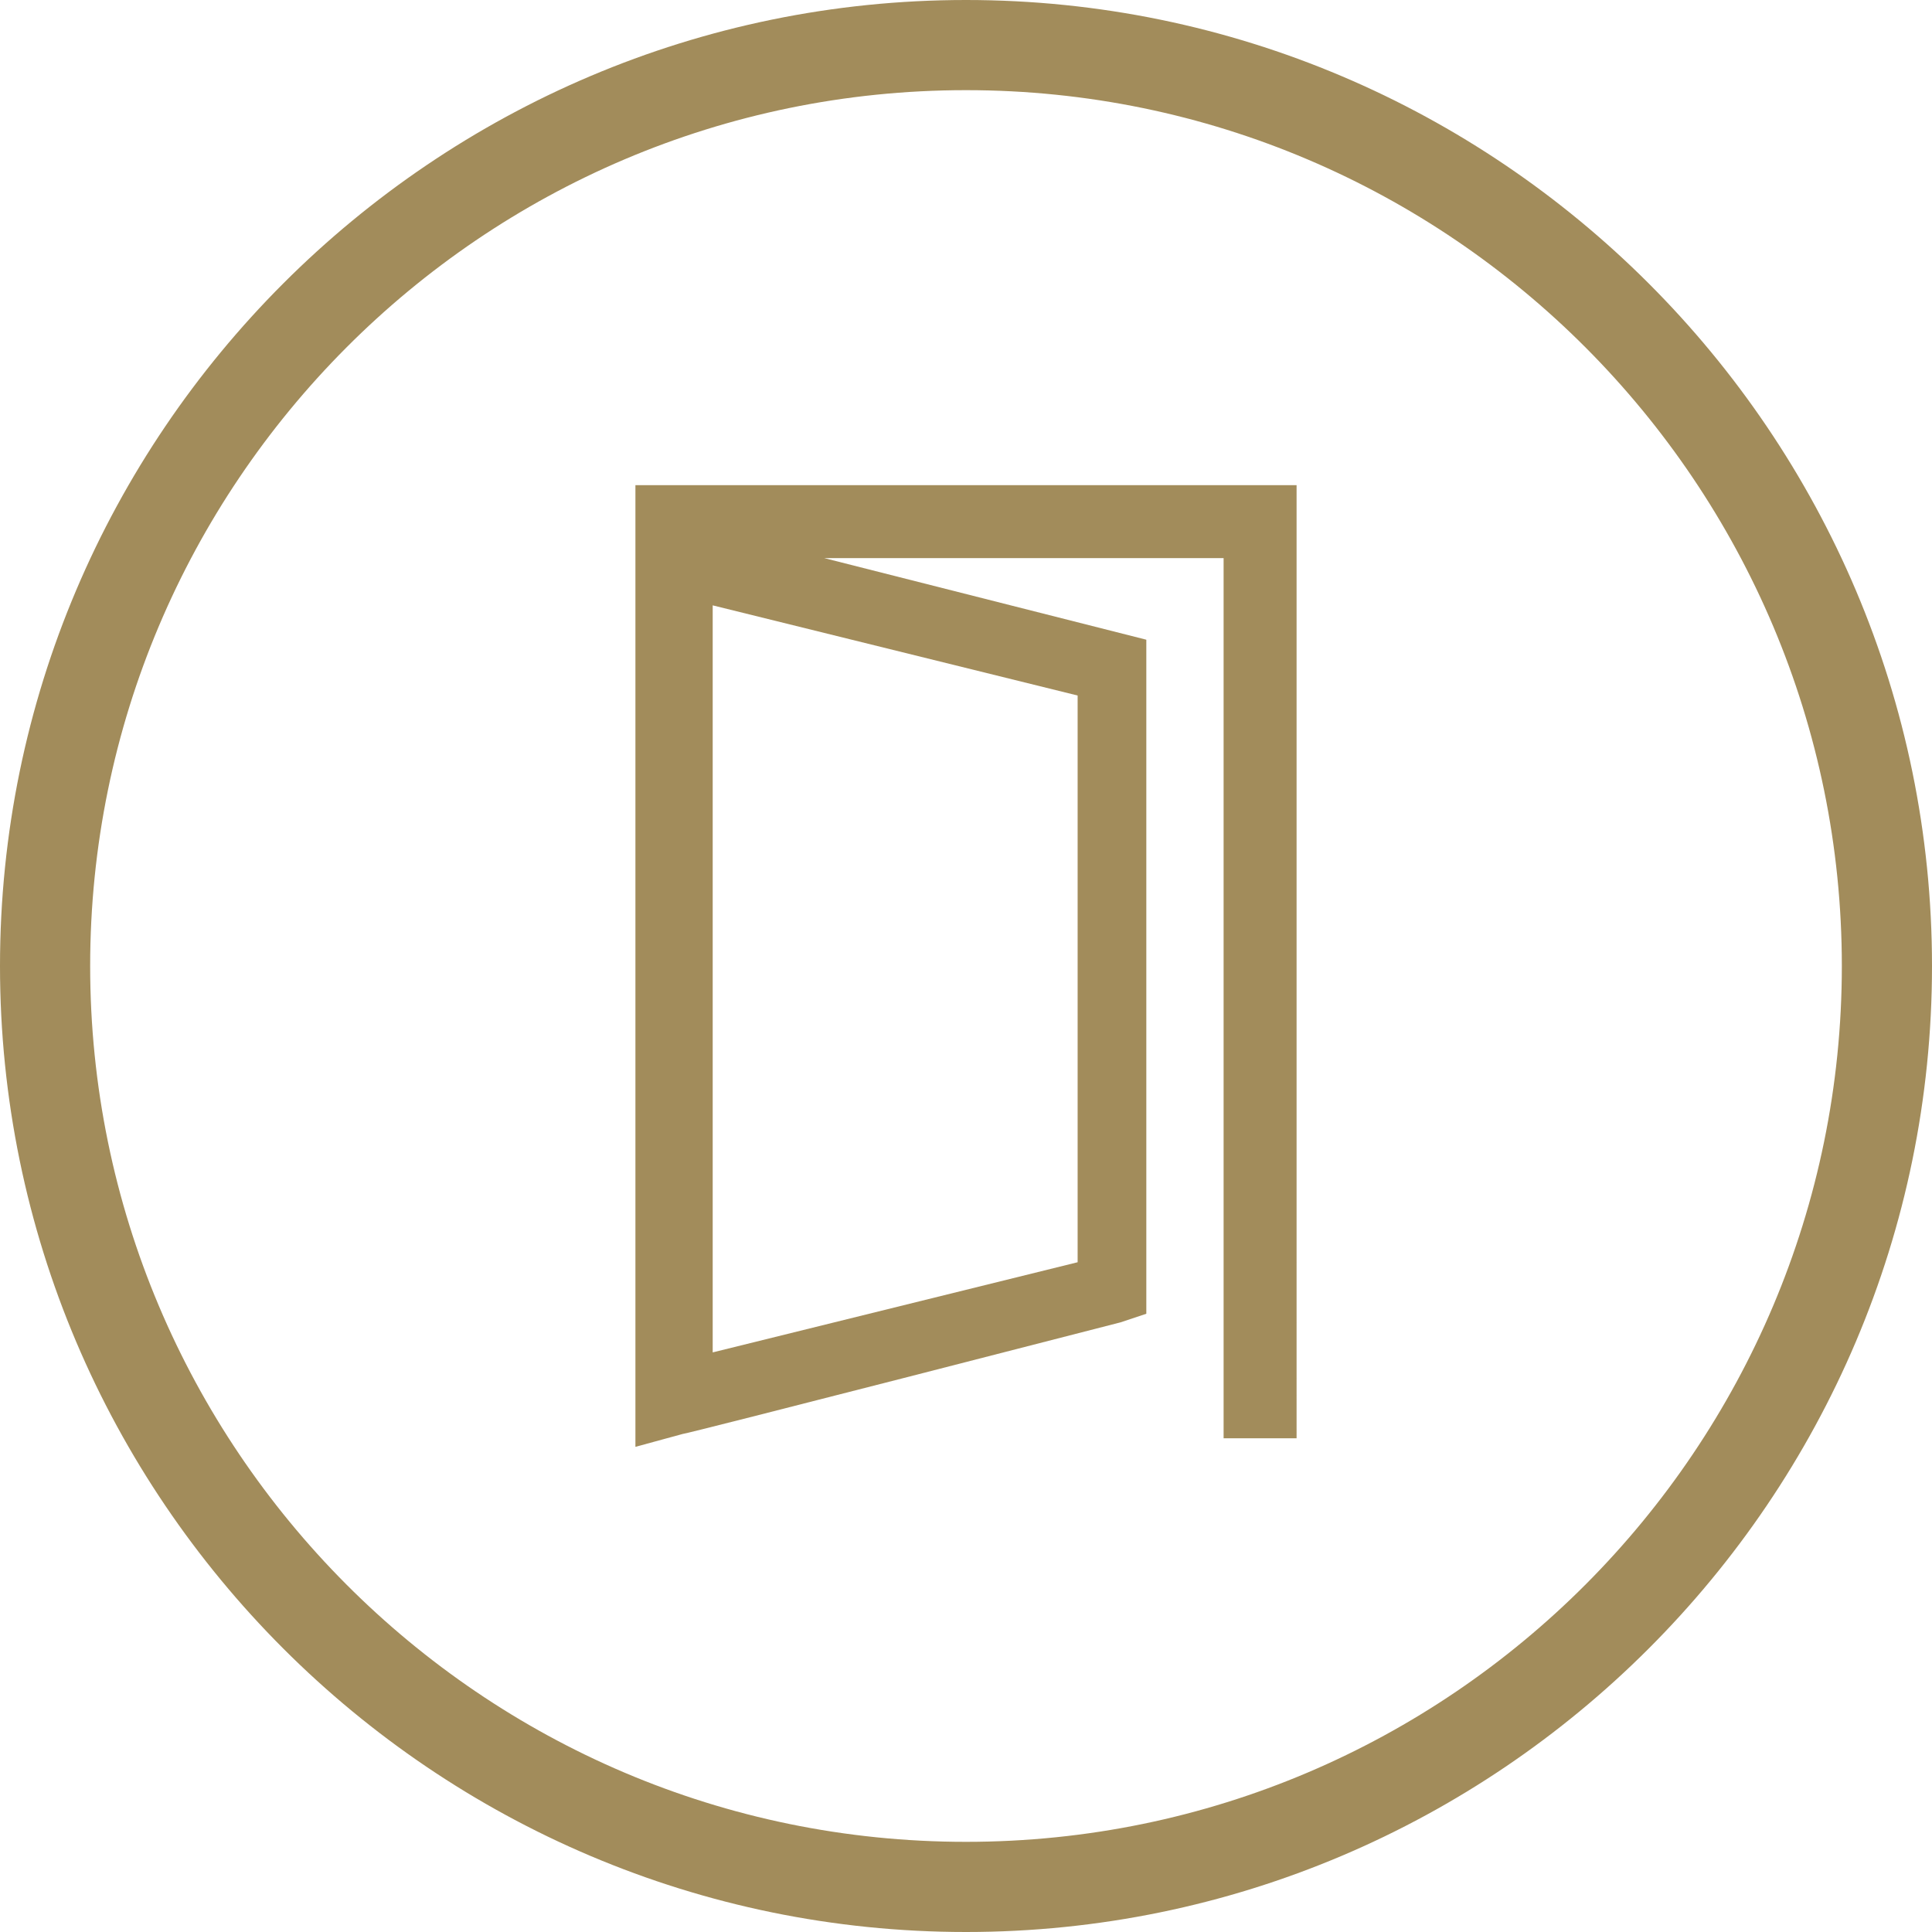 <?xml version="1.0" encoding="utf-8"?>
<!-- Generator: Adobe Illustrator 19.0.0, SVG Export Plug-In . SVG Version: 6.00 Build 0)  -->
<svg version="1.1" id="Layer_1" xmlns="http://www.w3.org/2000/svg" xmlns:xlink="http://www.w3.org/1999/xlink" x="0px" y="0px"
	 width="45px" height="45px" viewBox="0 0 45 45" enable-background="new 0 0 45 45" xml:space="preserve">
<g id="XMLID_338_">
	<path id="XMLID_339_" fill="#A28C5B" d="M22.5,0C10.1,0,0,10.1,0,22.5C0,34.9,10.1,45,22.5,45C34.9,45,45,34.9,45,22.5
		C45,10.1,34.9,0,22.5,0z M22.5,42.9c-11.3,0-20.4-9.2-20.4-20.4S11.2,2.1,22.5,2.1s20.4,9.2,20.4,20.4S33.8,42.9,22.5,42.9z"/>
</g>
<path id="XMLID_395_" fill="#A28C5B" d="M14.8,11.3v21.2c0,0,0,0.1,0,0.1l0,1.1l1.1-0.3c0.1,0,10.2-2.6,10.2-2.6l0.6-0.2V14.9
	L19.2,13h9.3v20.5h1.7V11.3H14.8z M25.1,16.2v13.2l-8.5,2.1V14.1L25.1,16.2z"/>
</svg>
